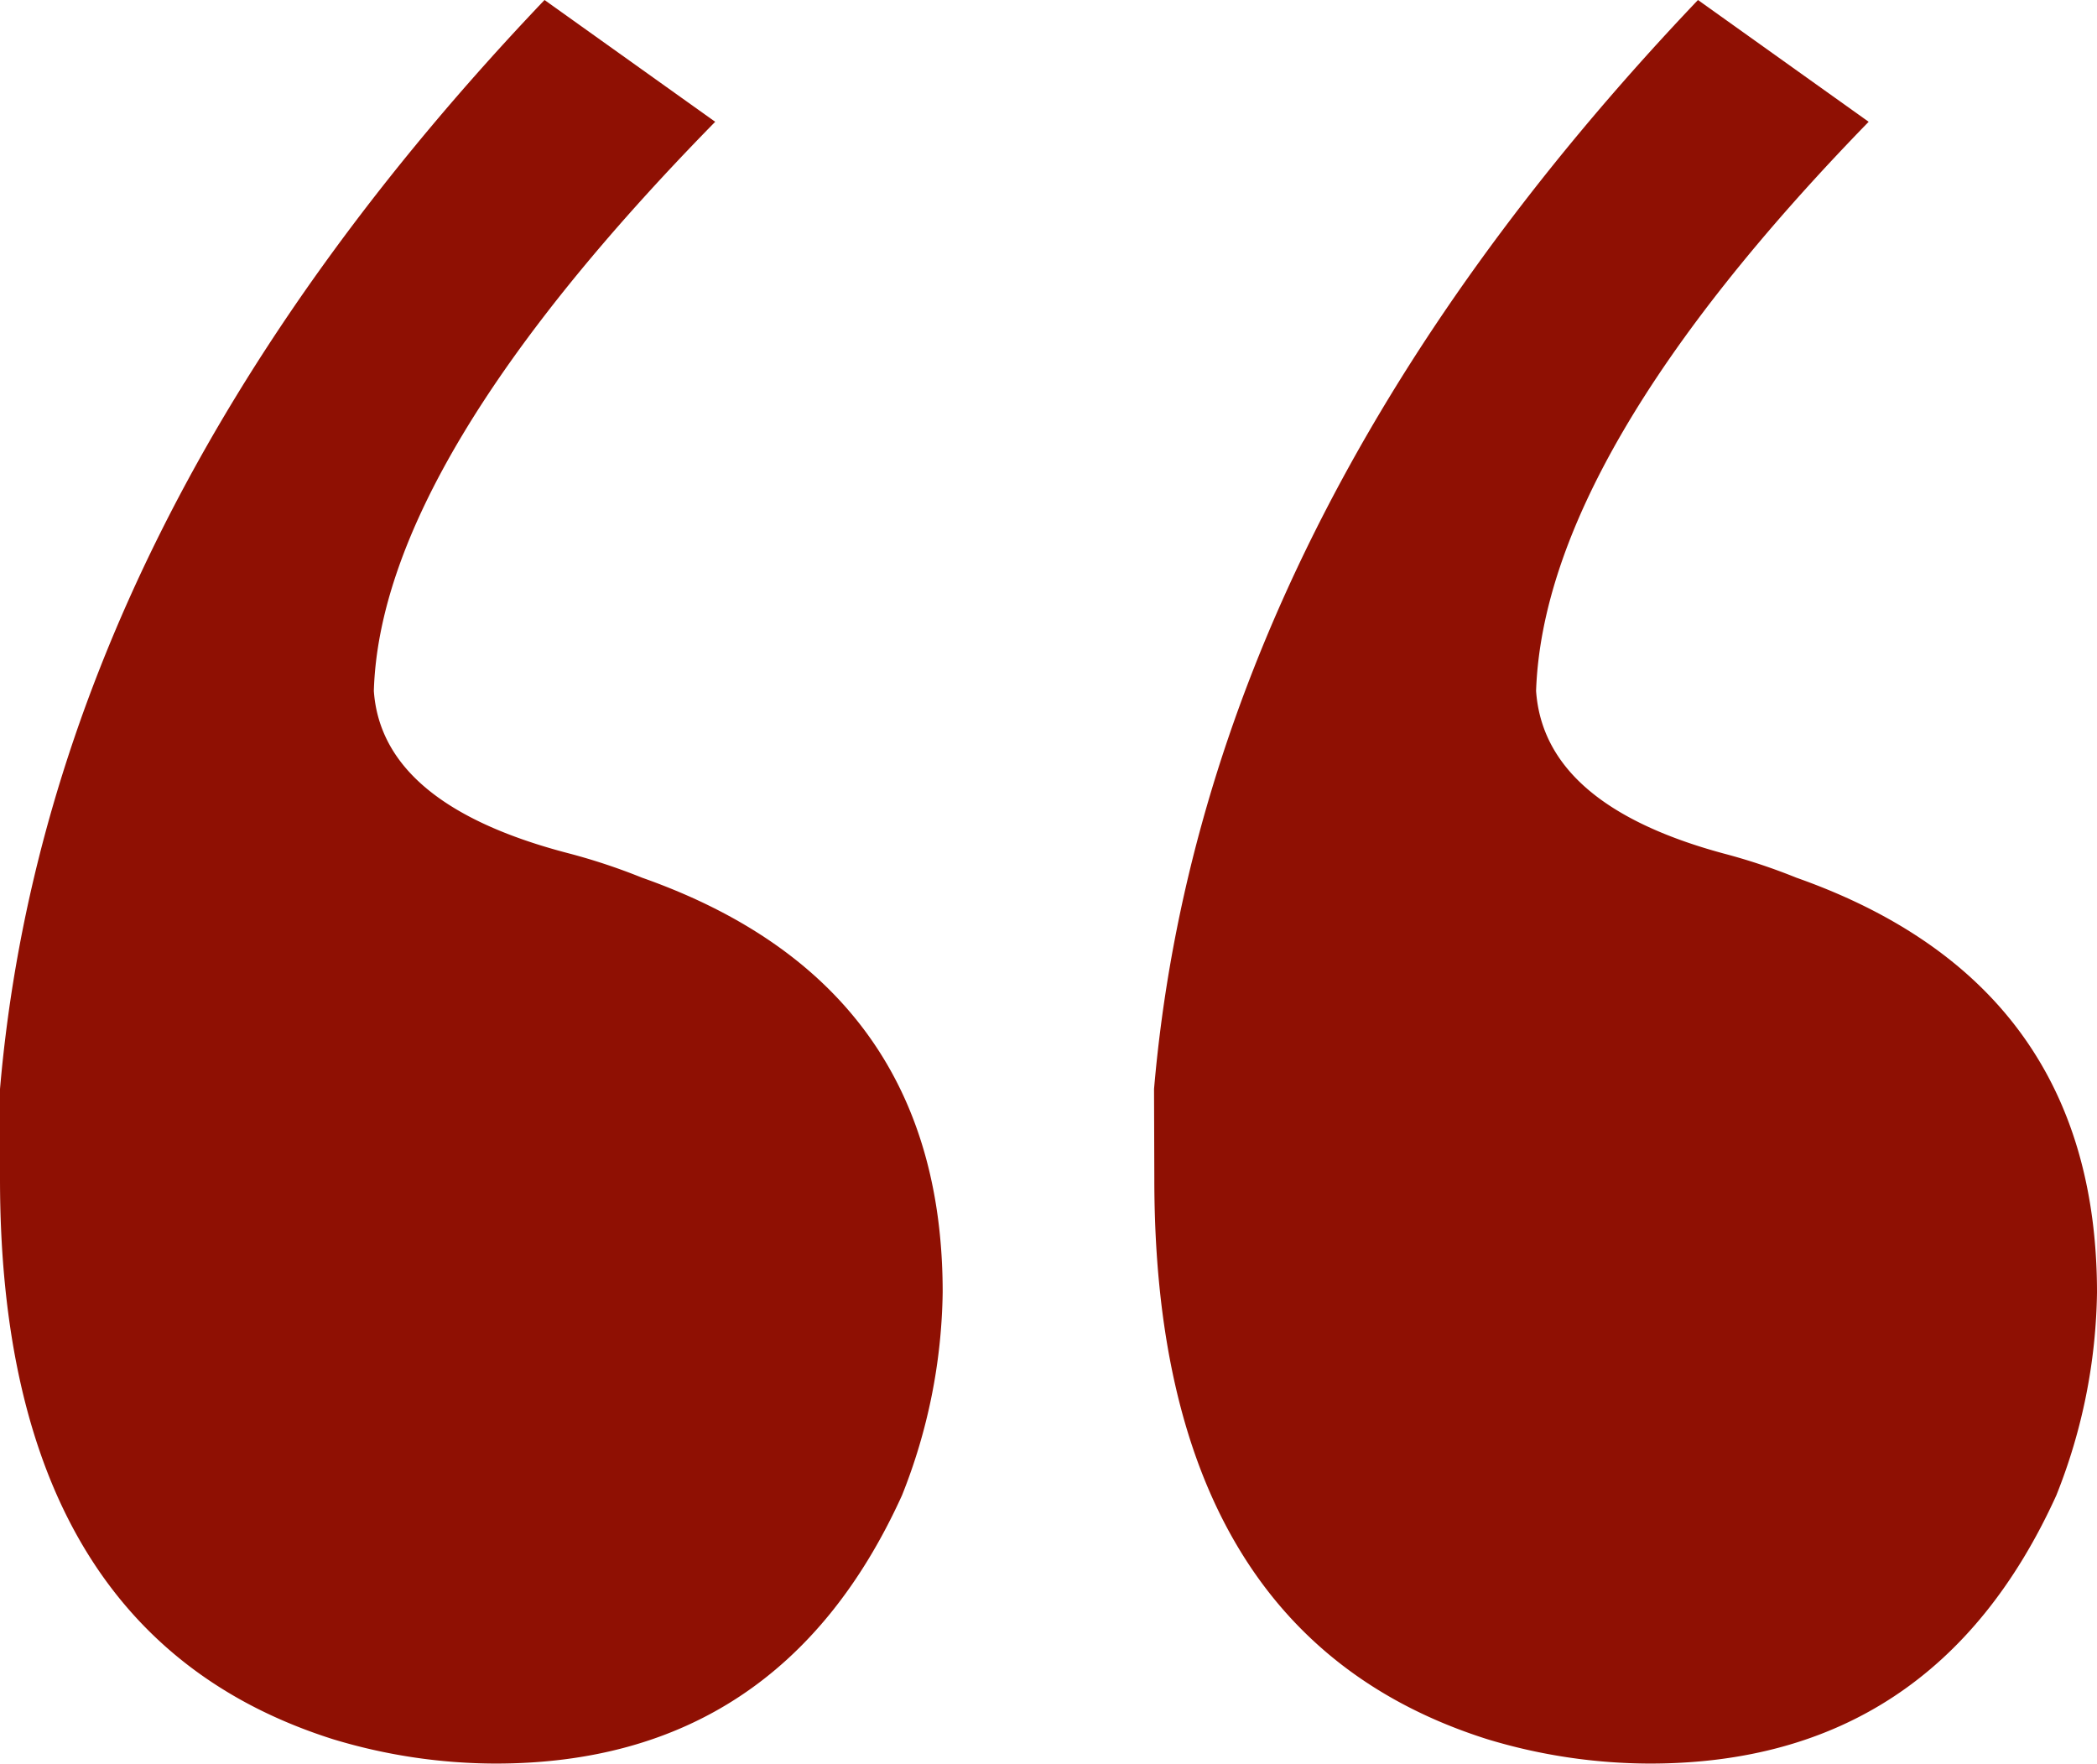 <svg xmlns="http://www.w3.org/2000/svg" viewBox="0 0 71.63 60.25"><defs><style>.cls-1{fill:#8f1003;}</style></defs><title>guillemets</title><g id="Calque_2" data-name="Calque 2"><g id="homepage"><path class="cls-1" d="M0,37.2Q1.67,17.77,18.6,0l5.83,4.16Q13,15.82,12.77,23.6q.27,3.89,6.66,5.55a20.76,20.76,0,0,1,2.5.83Q32.2,33.6,32.2,44.14a19.33,19.33,0,0,1-1.39,6.94q-4.16,9.16-13.88,9.16a19.21,19.21,0,0,1-5.55-.83Q0,55.81,0,40.26Zm39.42,0Q41.09,17.77,58,0l5.83,4.16Q52.75,15.55,52.47,23.6q.27,3.89,6.39,5.55a20.76,20.76,0,0,1,2.5.83Q71.62,33.6,71.63,44.14a19.33,19.33,0,0,1-1.39,6.94q-4.16,9.16-13.88,9.16a19.21,19.21,0,0,1-5.55-.83q-11.39-3.6-11.38-19.16Z"/></g></g></svg>